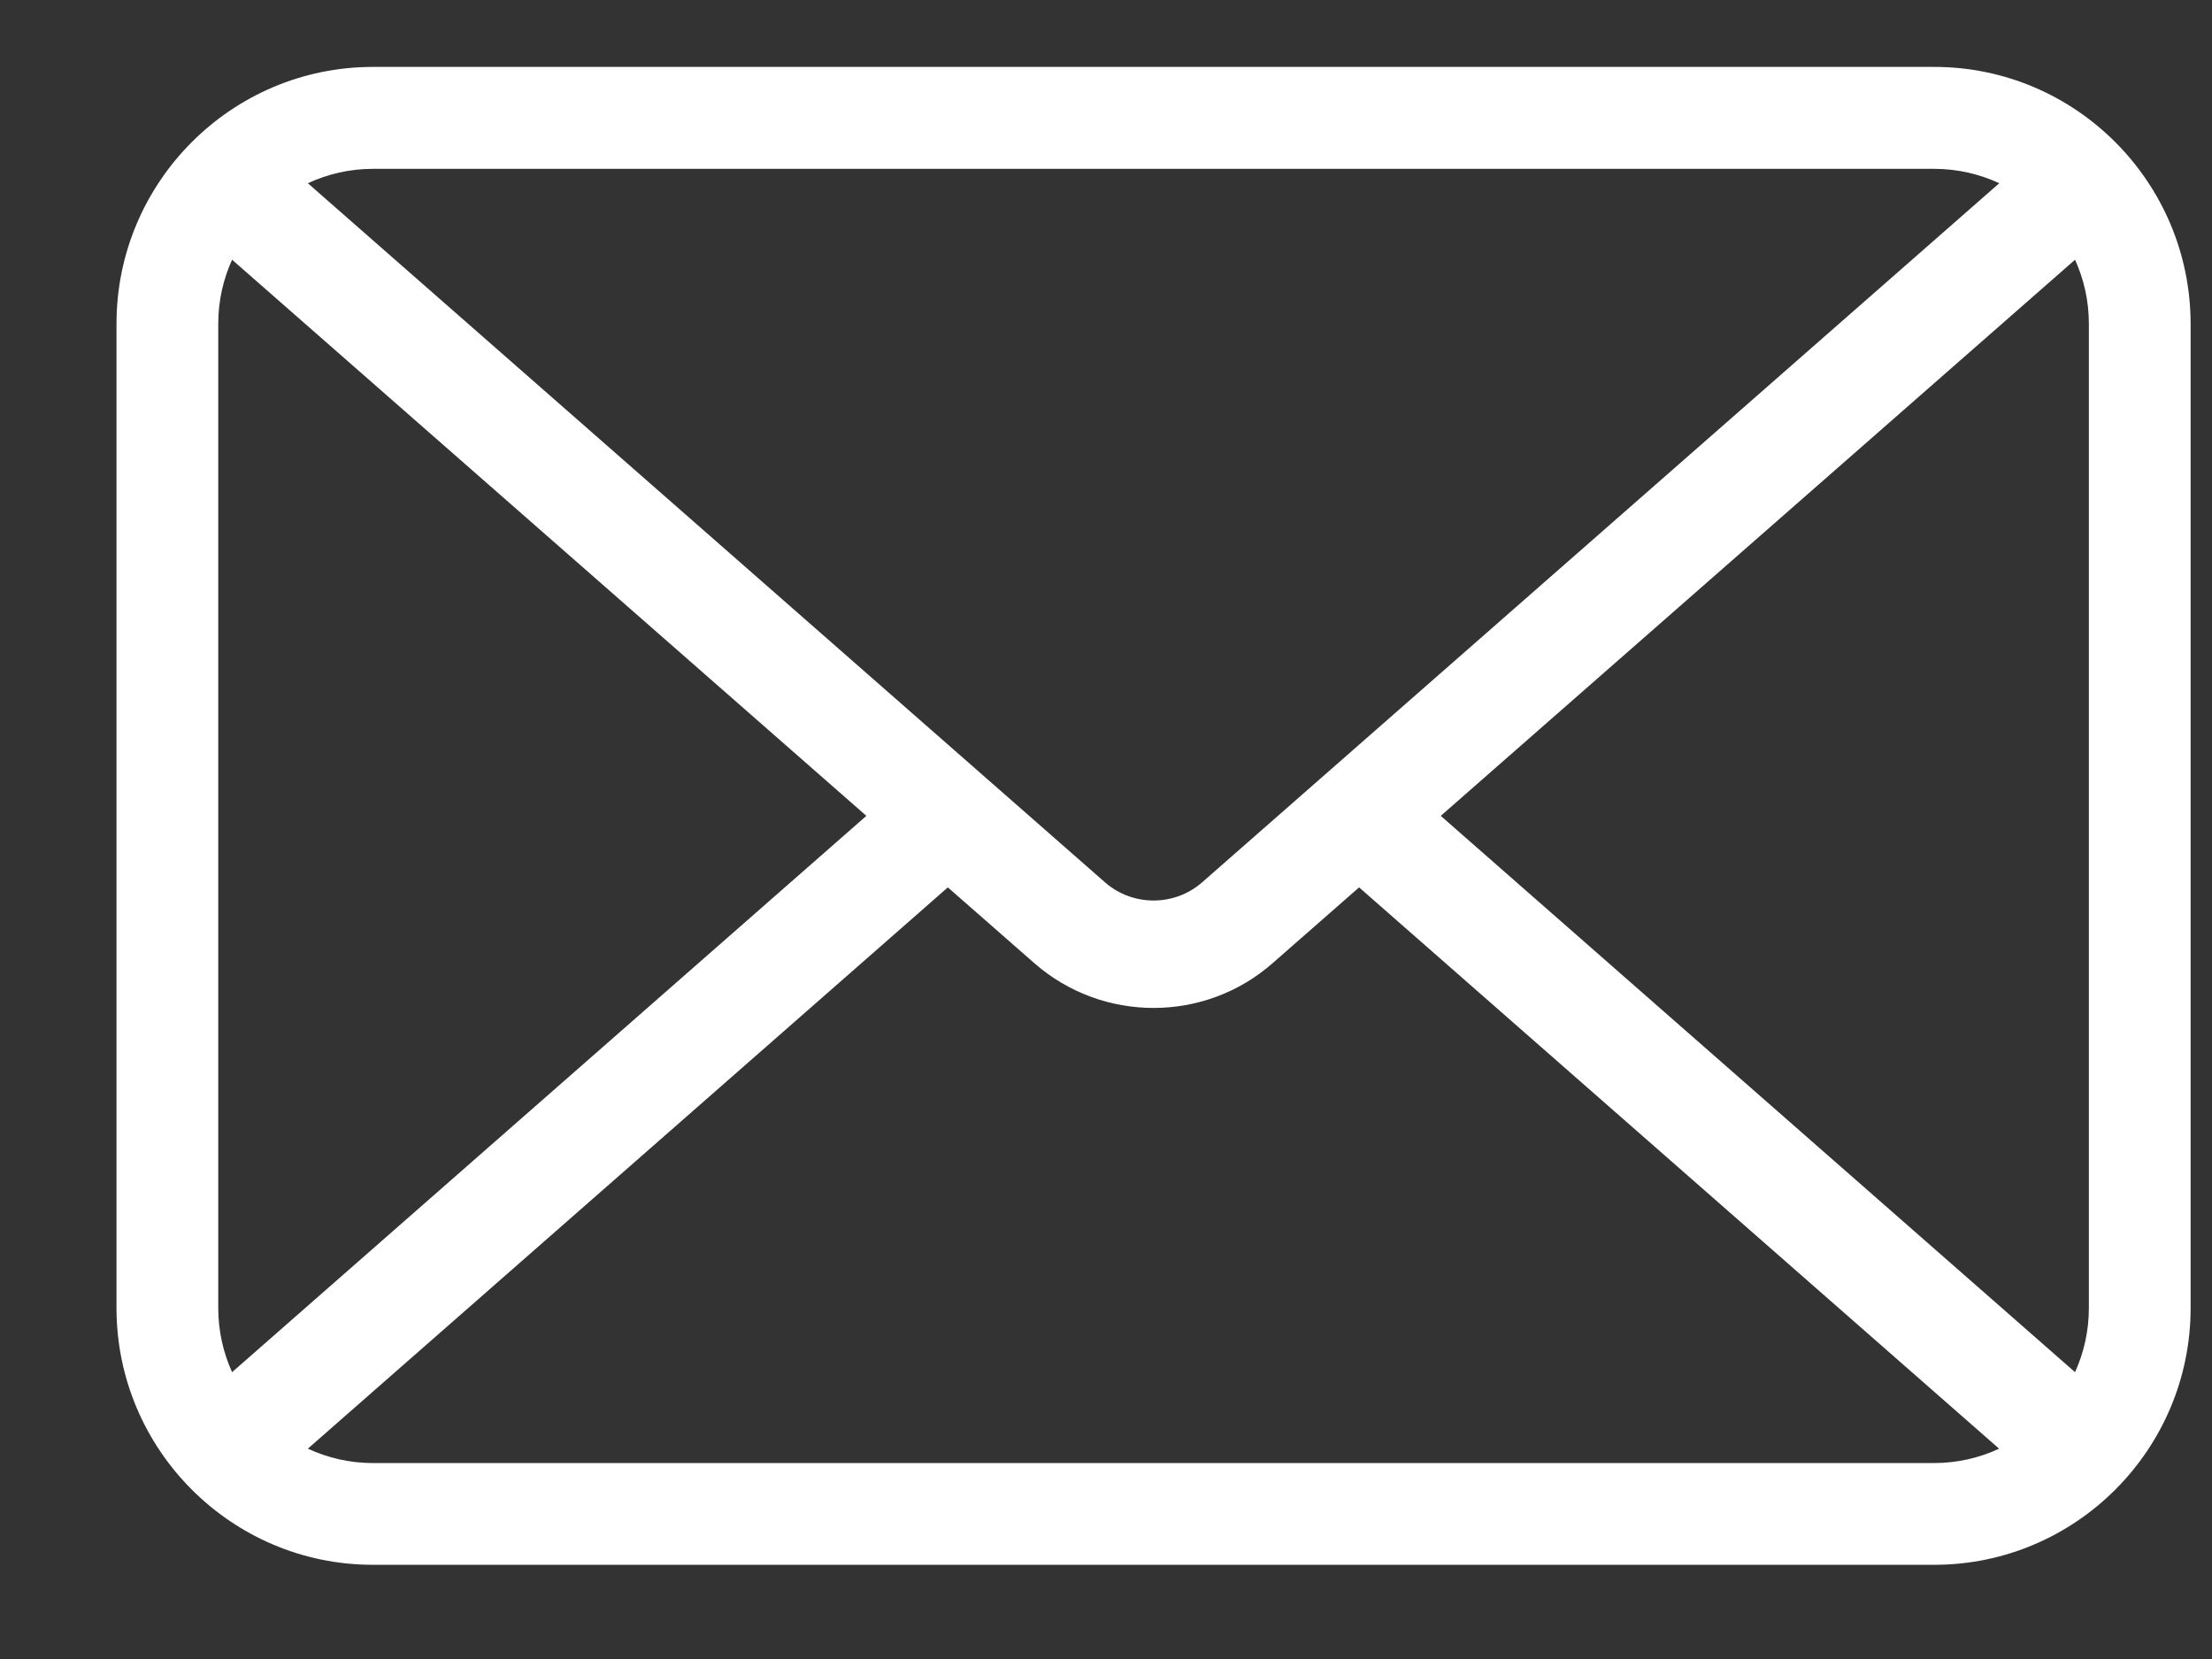 <?xml version="1.0" encoding="UTF-8"?> <svg xmlns="http://www.w3.org/2000/svg" width="12" height="9" viewBox="0 0 12 9" fill="none"><rect x="0" y="0" width="12" height="9" fill="#333333" stroke="none"/><path d="M10.493 0.363H2.023C1.256 0.363 0.632 0.988 0.632 1.756V7.096C0.632 7.864 1.256 8.489 2.023 8.489H10.493C11.26 8.489 11.884 7.864 11.884 7.096V1.756C11.883 0.988 11.26 0.363 10.493 0.363ZM11.332 1.756V7.096C11.332 7.22 11.305 7.338 11.257 7.444L7.816 4.426L11.257 1.409C11.305 1.515 11.332 1.632 11.332 1.756ZM10.493 0.916C10.619 0.916 10.738 0.944 10.846 0.994L6.521 4.787C6.371 4.918 6.145 4.918 5.995 4.787L1.67 0.994C1.778 0.944 1.897 0.916 2.023 0.916H10.493ZM1.259 7.444C1.211 7.338 1.184 7.22 1.184 7.097V1.756C1.184 1.632 1.211 1.515 1.259 1.409L4.7 4.426L1.259 7.444ZM2.023 7.937C1.897 7.937 1.778 7.909 1.67 7.859L5.142 4.814L5.611 5.225C5.796 5.387 6.027 5.468 6.258 5.468C6.489 5.468 6.72 5.387 6.904 5.225L7.373 4.814L10.845 7.859C10.738 7.909 10.618 7.937 10.492 7.937H2.023Z" fill="white"></path></svg> 
